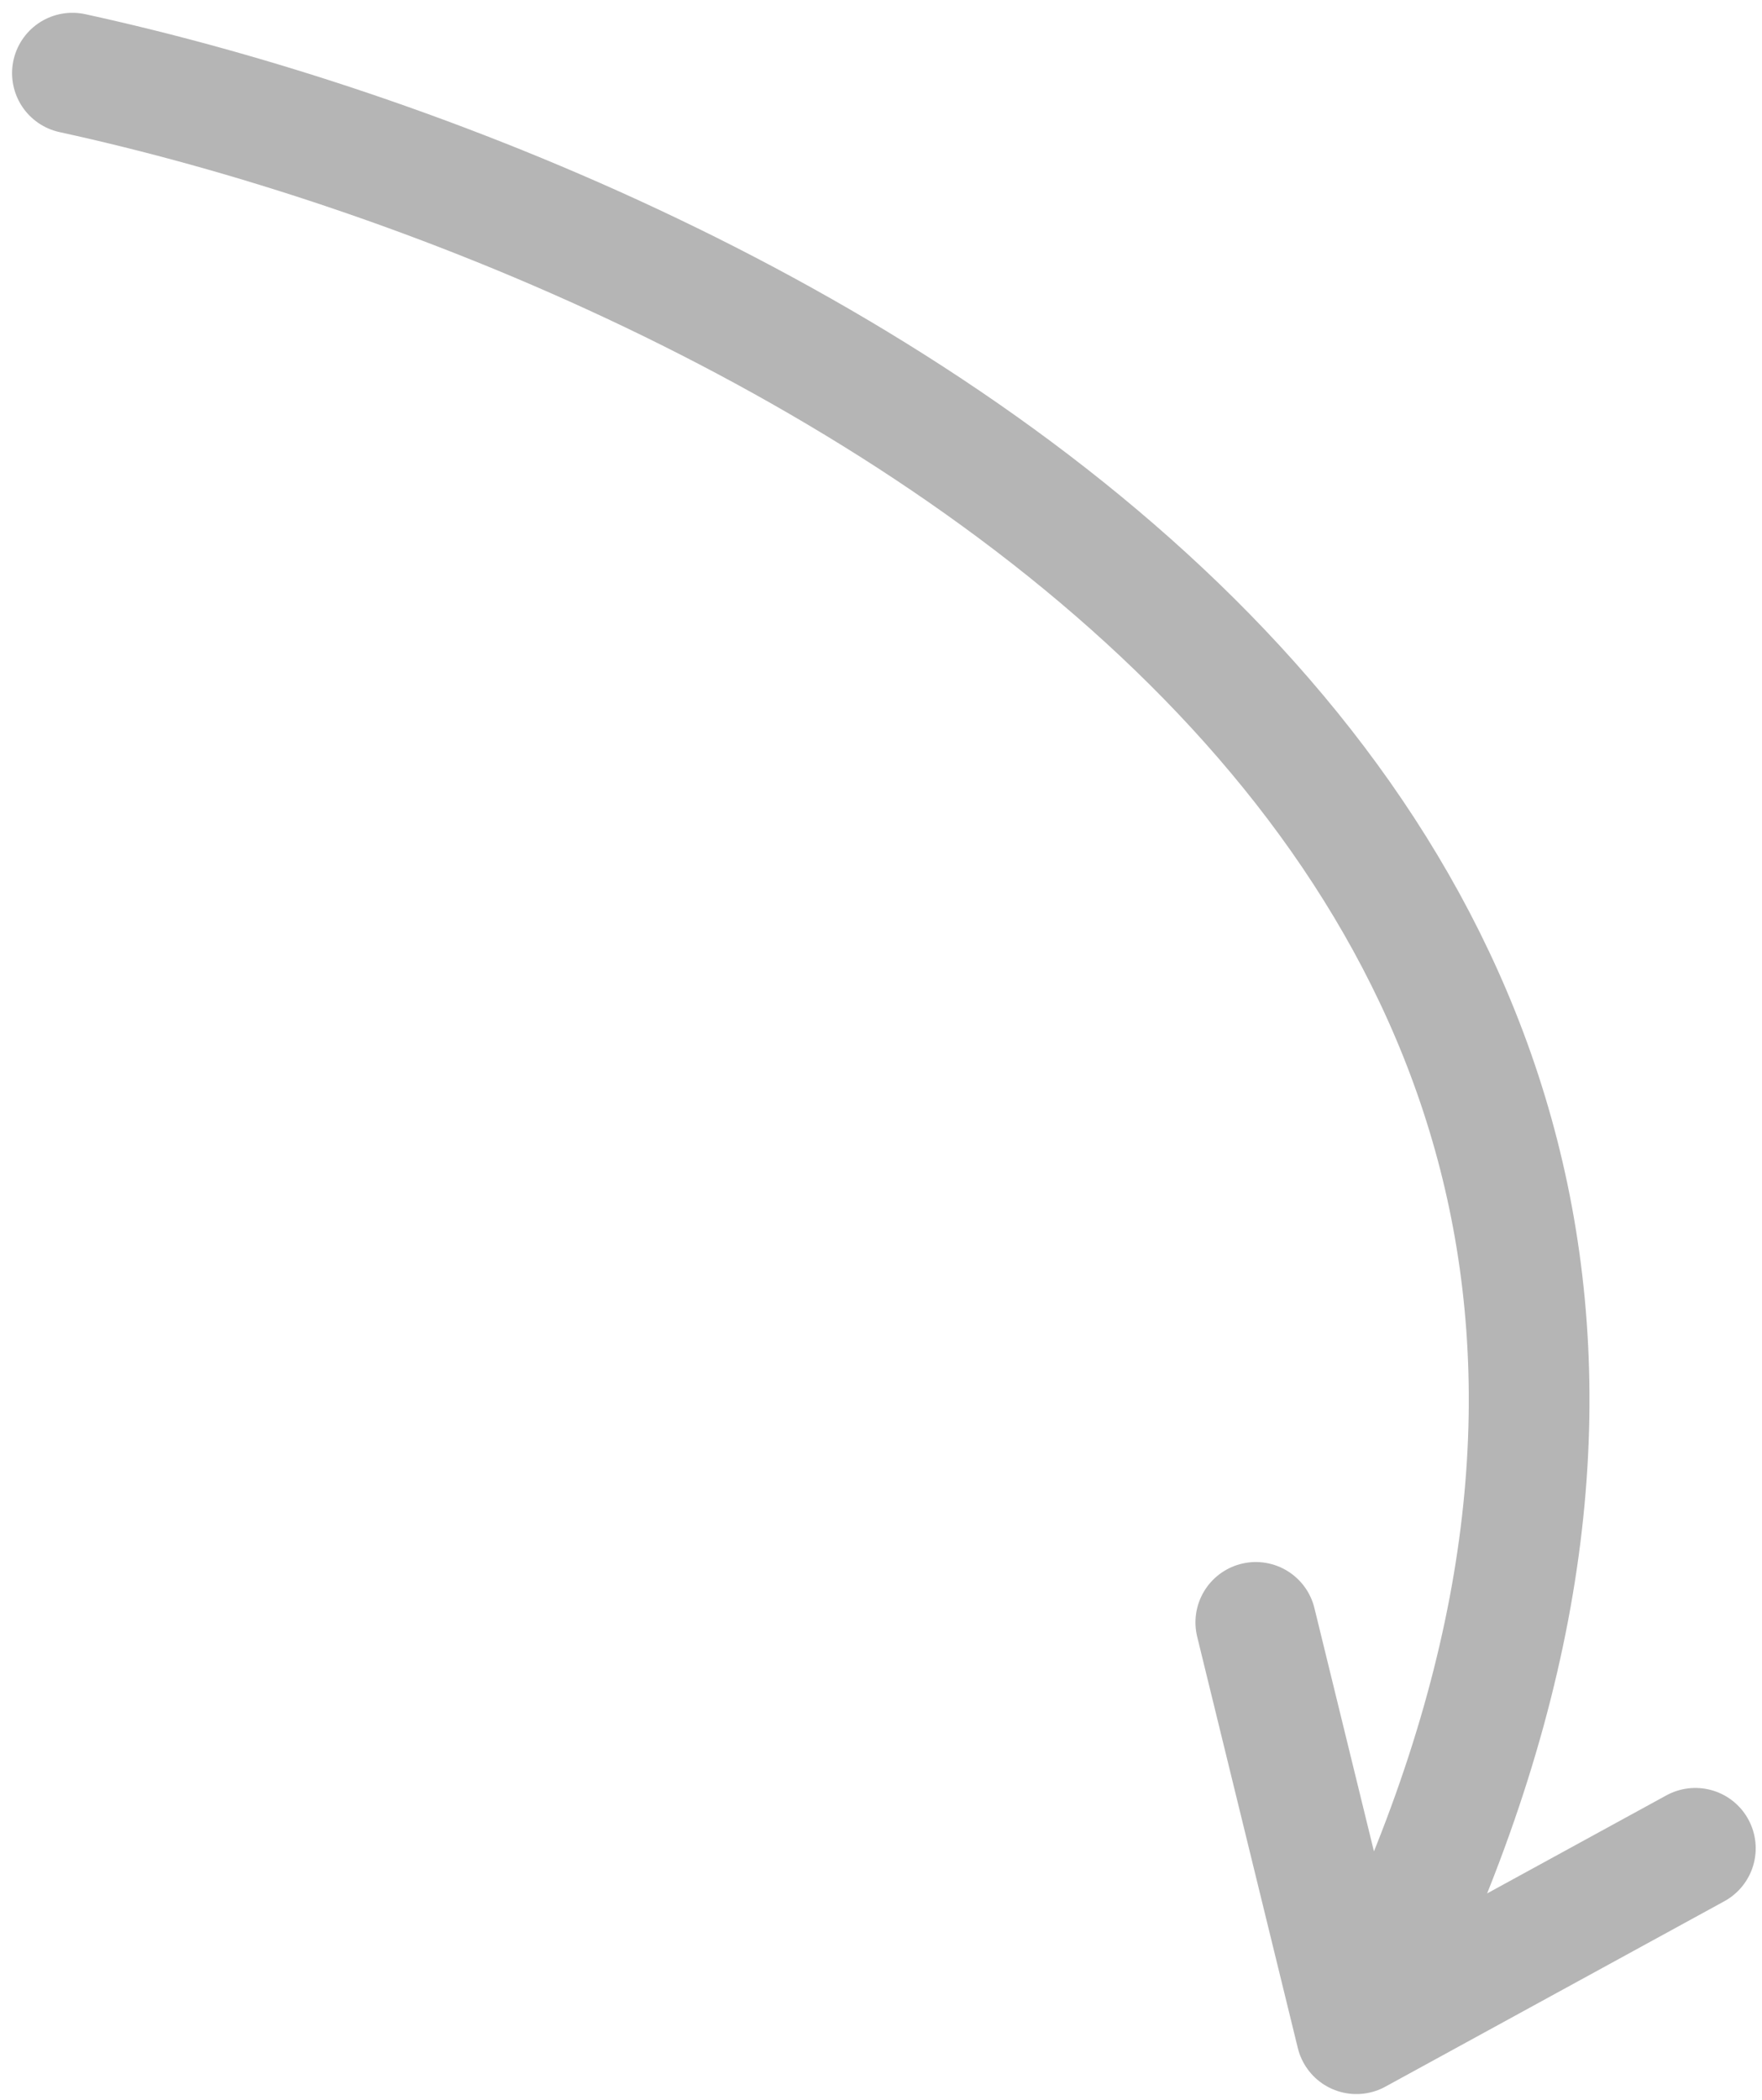 <?xml version="1.0" encoding="UTF-8"?> <svg xmlns="http://www.w3.org/2000/svg" width="73" height="87" viewBox="0 0 73 87" fill="none"> <path d="M3 3.03C31.521 9.248 82.089 34.195 56.197 84.241M56.197 84.241L52.028 67.203M56.197 84.241L70.239 76.561" stroke="#B5B5B5" stroke-width="5" stroke-linecap="round" stroke-linejoin="round"></path> </svg> 